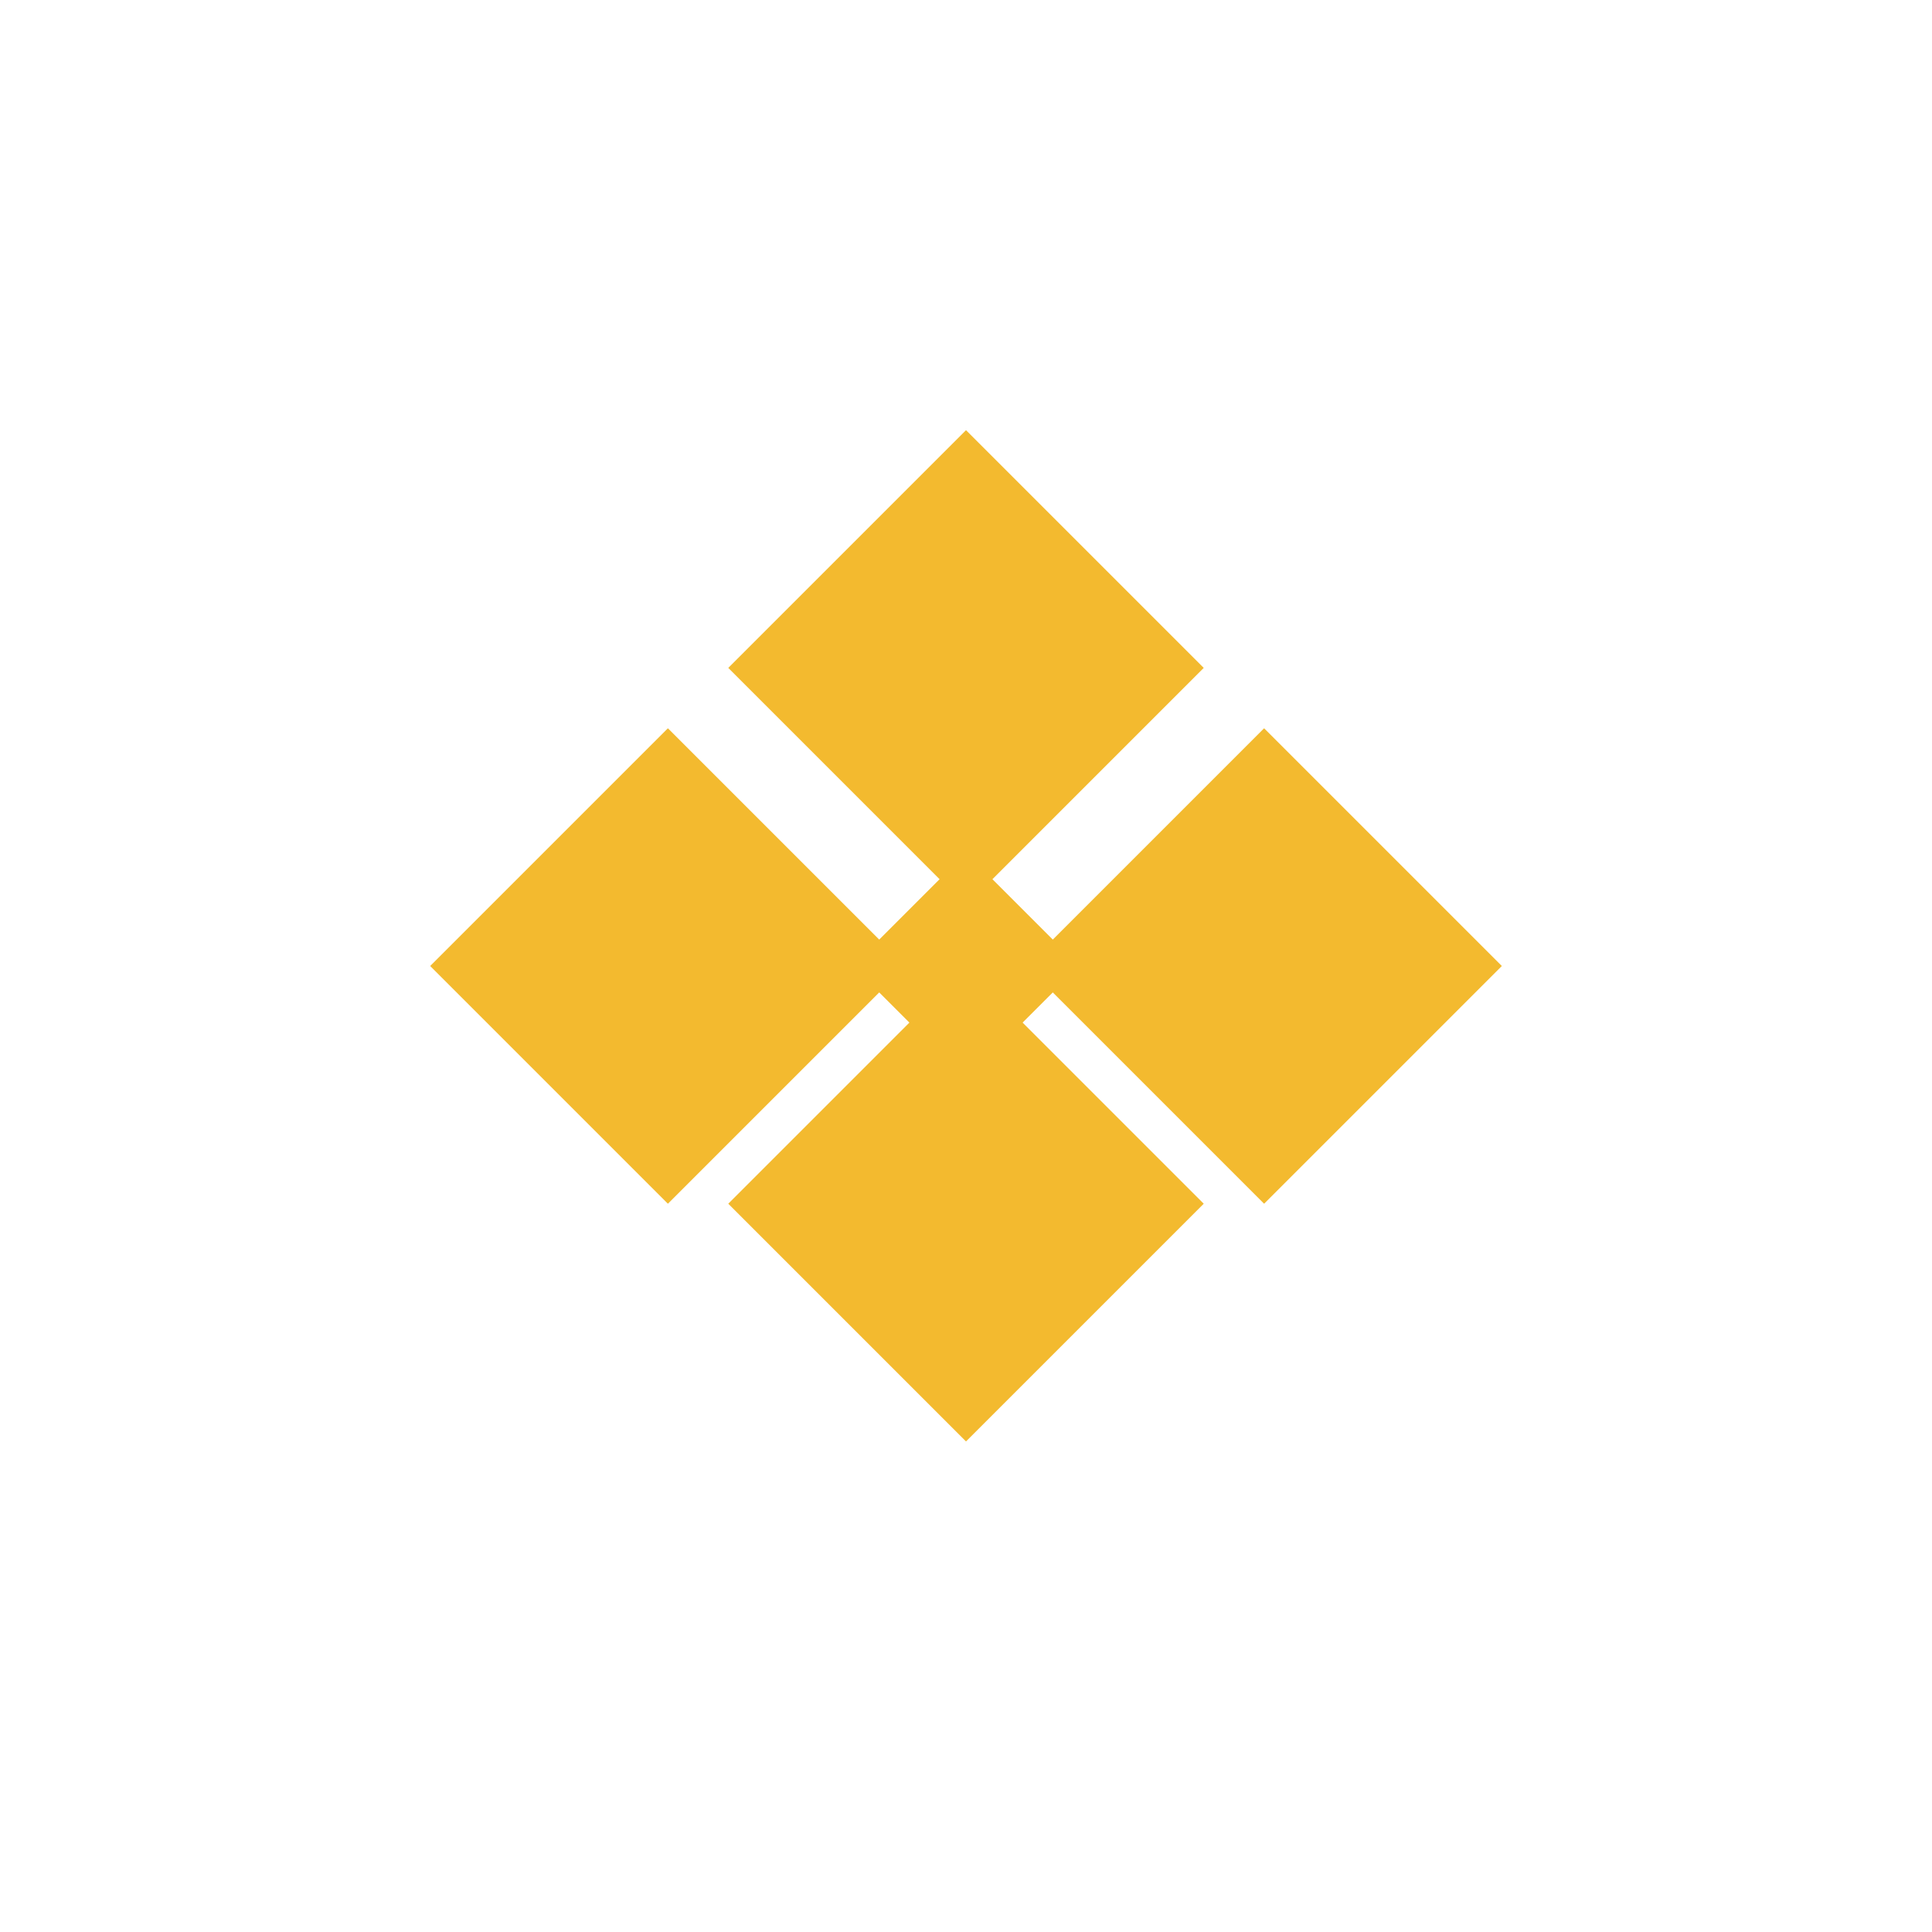 <?xml version="1.0" encoding="UTF-8"?>
<svg width="128" height="128" viewBox="0 0 128 128" fill="none" xmlns="http://www.w3.org/2000/svg">
    <path d="M28.5 64L44.25 48.25L60 64L44.25 79.75L28.5 64Z" fill="#F3BA2F" />
    <path d="M64 28.5L79.75 44.25L64 60L48.25 44.25L64 28.5Z" fill="#F3BA2F" />
    <path d="M79.75 79.75L64 95.5L48.25 79.75L64 64L79.75 79.75Z" fill="#F3BA2F" />
    <path d="M99.5 64L83.75 79.75L68 64L83.75 48.25L99.5 64Z" fill="#F3BA2F" />
    <path d="M64 56.5L71.5 64L64 71.5L56.5 64L64 56.5Z" fill="#F3BA2F" />
</svg> 